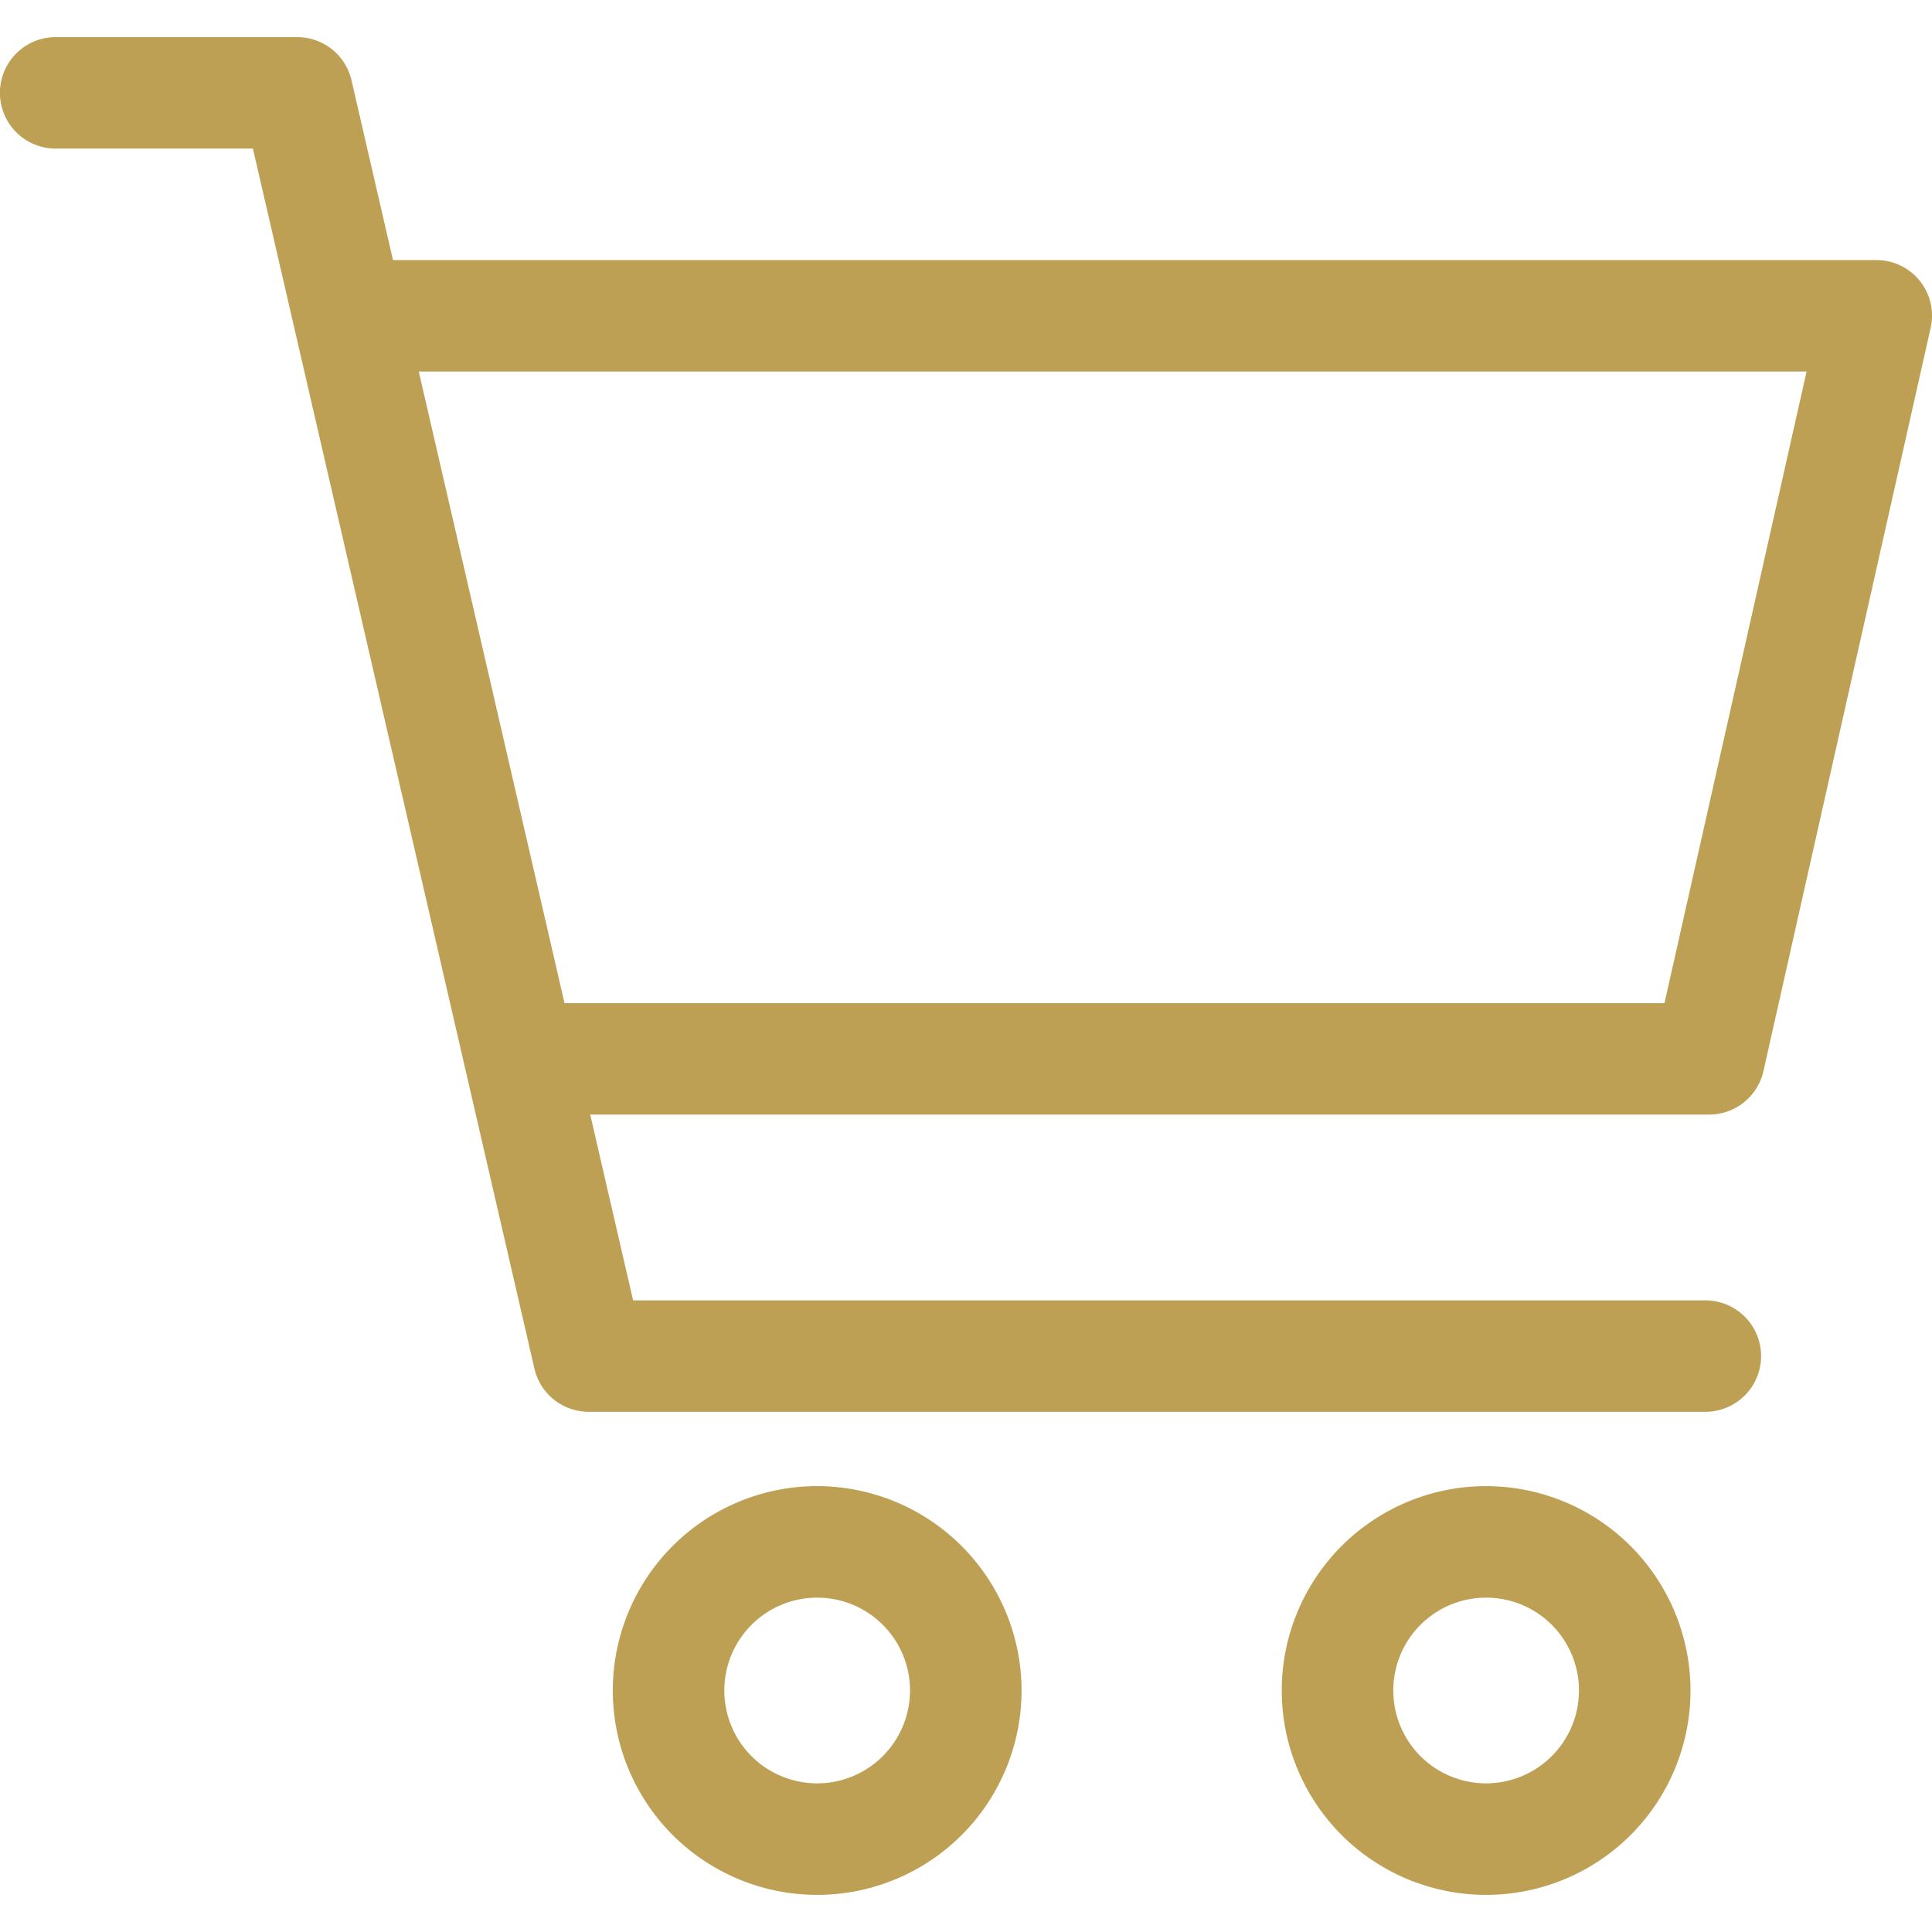 <svg xmlns="http://www.w3.org/2000/svg" xmlns:xlink="http://www.w3.org/1999/xlink" width="32" height="32" viewBox="0 0 32 32"><defs><clipPath id="a"><rect width="32" height="32" transform="translate(1268 97)" fill="#bda054"/></clipPath></defs><g transform="translate(-1268 -97)" clip-path="url(#a)"><g transform="translate(1268 97.615)"><g transform="translate(0 0)"><path d="M31.8,4.616a.923.923,0,0,0-.721-.346H6.509L5.822,1.292a.923.923,0,0,0-.9-.715h-4a.923.923,0,0,0,0,1.846H4.189L8.852,22.631a.923.923,0,0,0,.9.715H28.246a.923.923,0,0,0,0-1.846H10.486l-.71-3.077H28.308a.923.923,0,0,0,.9-.72L31.977,5.395A.923.923,0,0,0,31.8,4.616ZM27.569,16.577H9.35L6.936,6.115H29.923Z" transform="translate(0 -0.577)" fill="#bda054"/></g><g transform="translate(10.154 24)"><path d="M12.9,23.077a3.385,3.385,0,1,0,3.385,3.385A3.388,3.388,0,0,0,12.9,23.077ZM12.9,28a1.538,1.538,0,1,1,1.538-1.538A1.54,1.54,0,0,1,12.9,28Z" transform="translate(-9.519 -23.077)" fill="#bda054"/></g><g transform="translate(21.231 24)"><path d="M23.288,23.077a3.385,3.385,0,1,0,3.385,3.385A3.388,3.388,0,0,0,23.288,23.077Zm0,4.923a1.538,1.538,0,1,1,1.538-1.538A1.54,1.54,0,0,1,23.288,28Z" transform="translate(-19.904 -23.077)" fill="#bda054"/></g></g></g></svg>